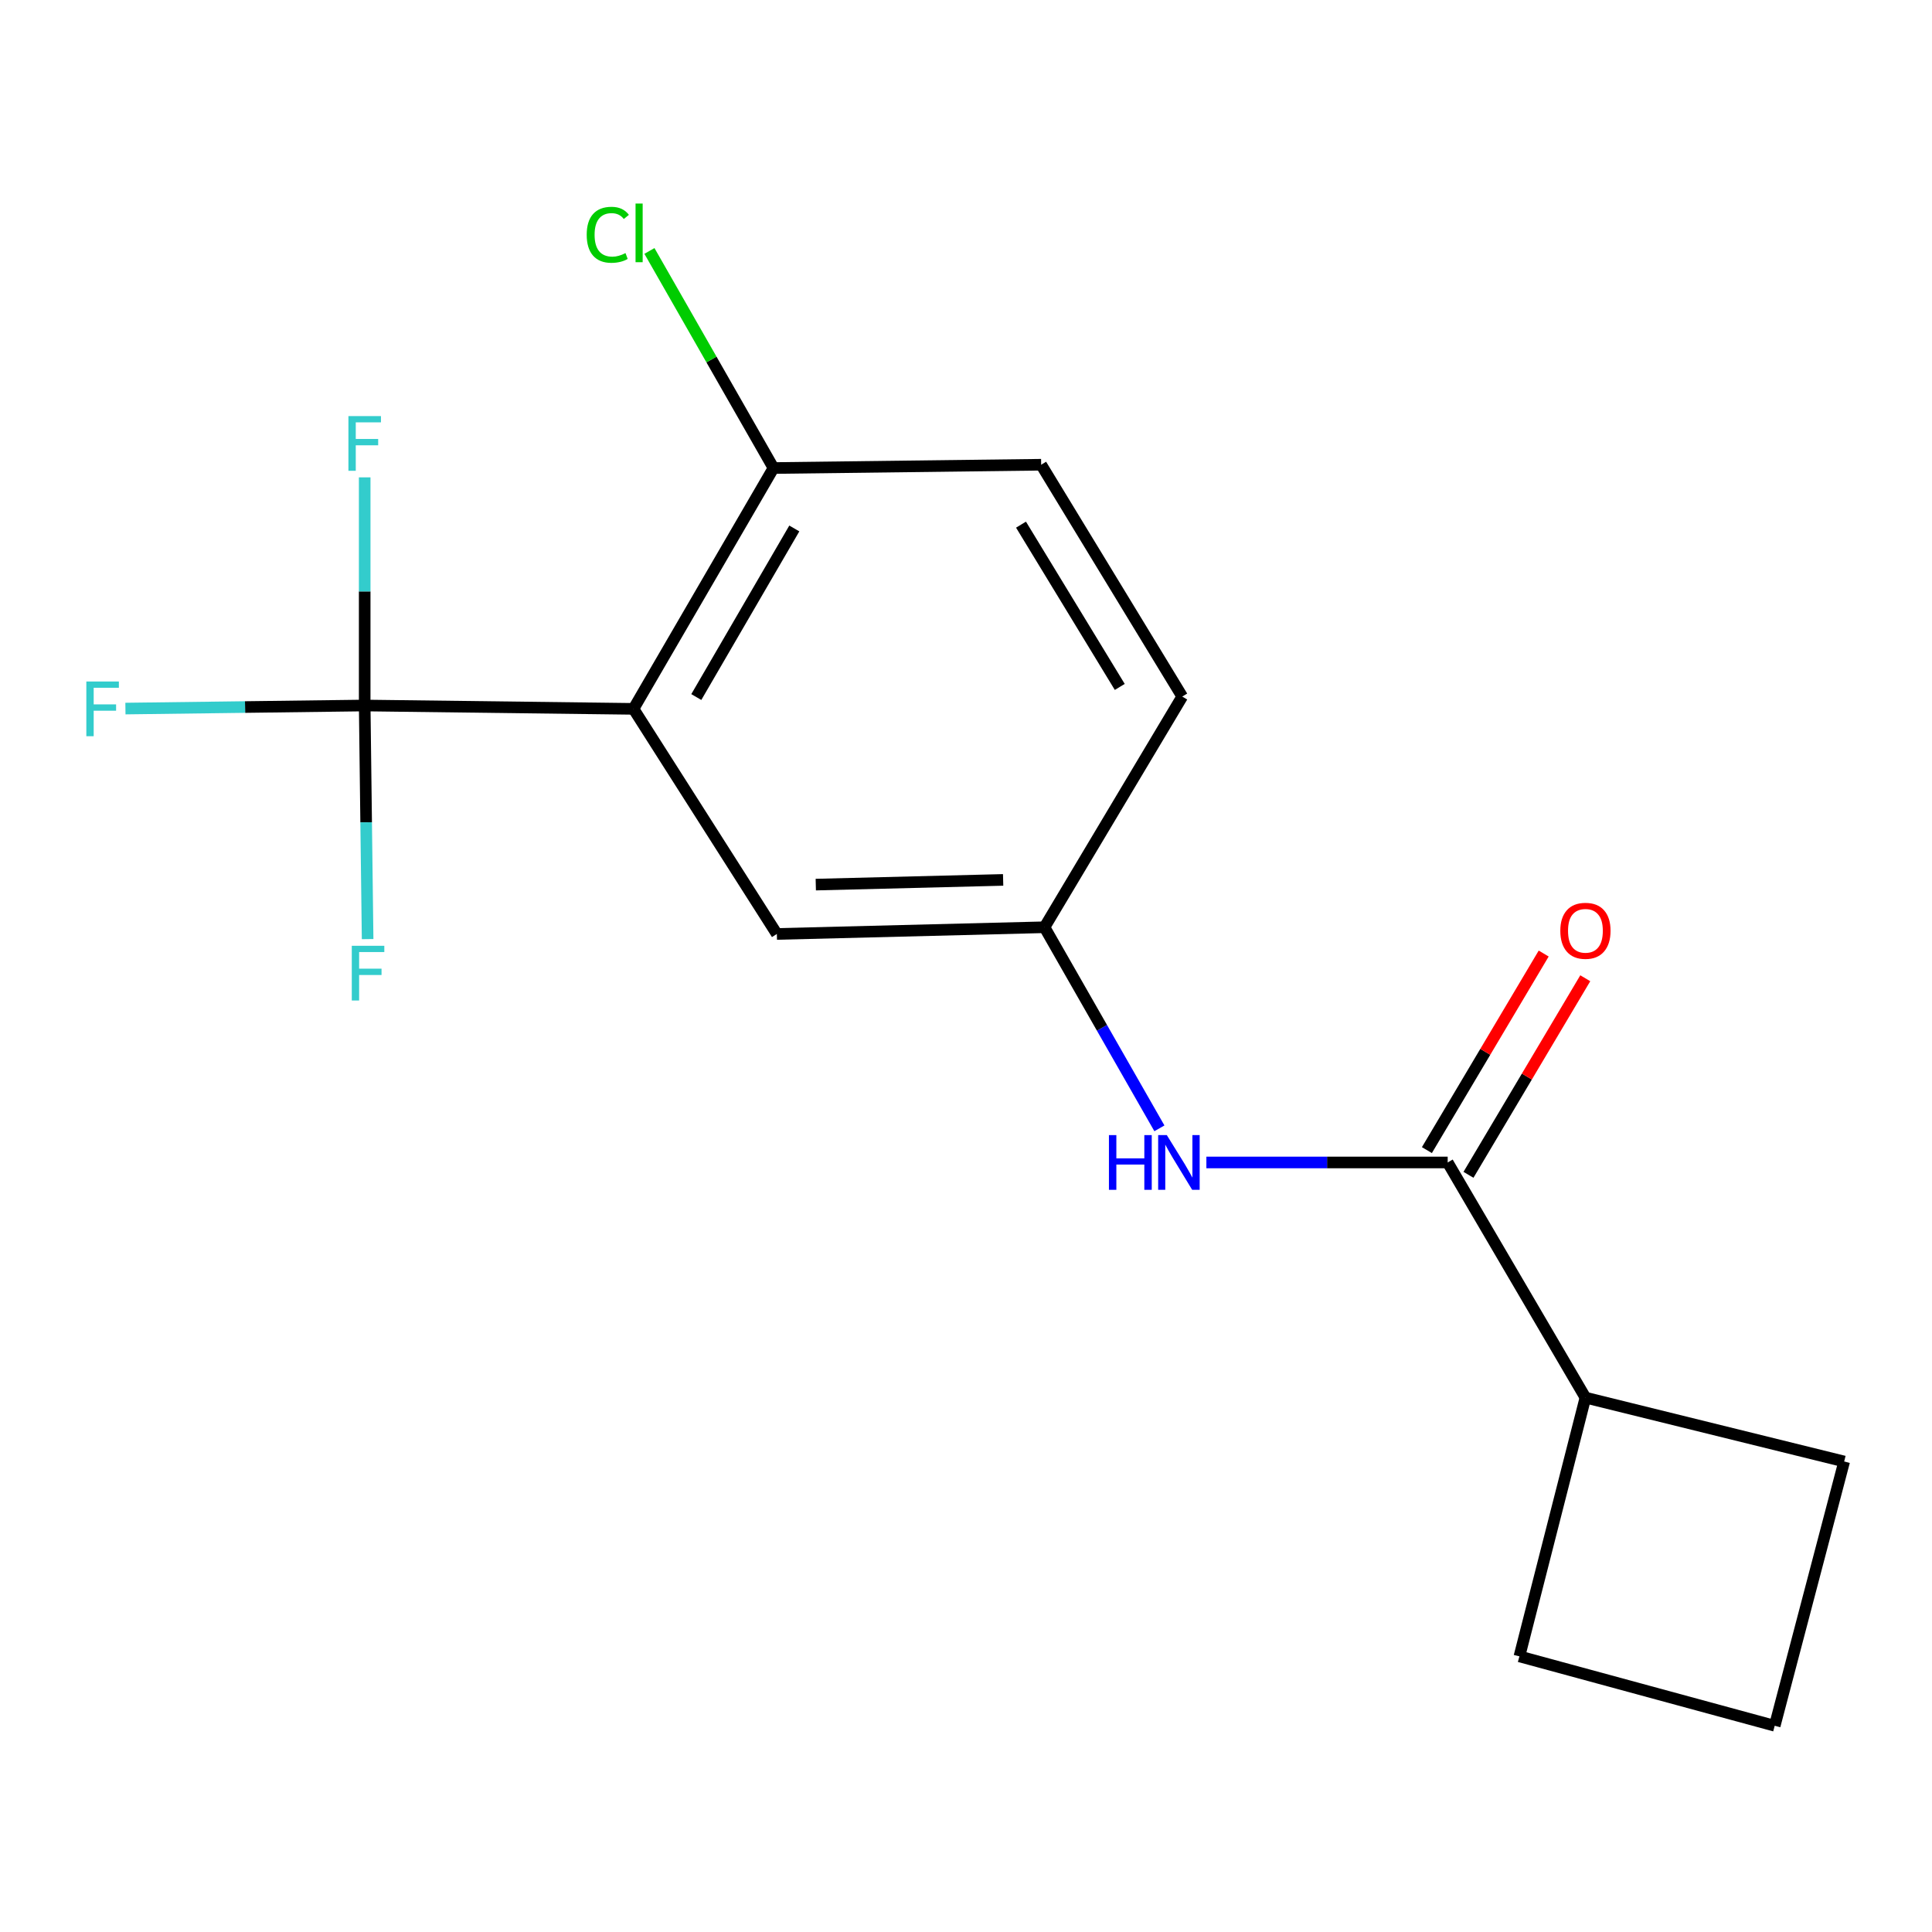 <?xml version='1.0' encoding='iso-8859-1'?>
<svg version='1.1' baseProfile='full'
              xmlns='http://www.w3.org/2000/svg'
                      xmlns:rdkit='http://www.rdkit.org/xml'
                      xmlns:xlink='http://www.w3.org/1999/xlink'
                  xml:space='preserve'
width='1000px' height='1000px' viewBox='0 0 1000 1000'>
<!-- END OF HEADER -->
<rect style='opacity:1.0;fill:#FFFFFF;stroke:none' width='1000' height='1000' x='0' y='0'> </rect>
<path class='bond-0' d='M 327.893,366.906 L 188.762,365.168' style='fill:none;fill-rule:evenodd;stroke:#000000;stroke-width:6px;stroke-linecap:butt;stroke-linejoin:miter;stroke-opacity:1' />
<path class='bond-3' d='M 327.893,366.906 L 400.359,242.255' style='fill:none;fill-rule:evenodd;stroke:#000000;stroke-width:6px;stroke-linecap:butt;stroke-linejoin:miter;stroke-opacity:1' />
<path class='bond-3' d='M 360.407,360.791 L 411.133,273.535' style='fill:none;fill-rule:evenodd;stroke:#000000;stroke-width:6px;stroke-linecap:butt;stroke-linejoin:miter;stroke-opacity:1' />
<path class='bond-4' d='M 327.893,366.906 L 402.097,483.421' style='fill:none;fill-rule:evenodd;stroke:#000000;stroke-width:6px;stroke-linecap:butt;stroke-linejoin:miter;stroke-opacity:1' />
<path class='bond-8' d='M 188.762,365.168 L 126.841,365.961' style='fill:none;fill-rule:evenodd;stroke:#000000;stroke-width:6px;stroke-linecap:butt;stroke-linejoin:miter;stroke-opacity:1' />
<path class='bond-8' d='M 126.841,365.961 L 64.92,366.755' style='fill:none;fill-rule:evenodd;stroke:#33CCCC;stroke-width:6px;stroke-linecap:butt;stroke-linejoin:miter;stroke-opacity:1' />
<path class='bond-9' d='M 188.762,365.168 L 189.521,425.622' style='fill:none;fill-rule:evenodd;stroke:#000000;stroke-width:6px;stroke-linecap:butt;stroke-linejoin:miter;stroke-opacity:1' />
<path class='bond-9' d='M 189.521,425.622 L 190.28,486.077' style='fill:none;fill-rule:evenodd;stroke:#33CCCC;stroke-width:6px;stroke-linecap:butt;stroke-linejoin:miter;stroke-opacity:1' />
<path class='bond-10' d='M 188.762,365.168 L 188.762,306.123' style='fill:none;fill-rule:evenodd;stroke:#000000;stroke-width:6px;stroke-linecap:butt;stroke-linejoin:miter;stroke-opacity:1' />
<path class='bond-10' d='M 188.762,306.123 L 188.762,247.079' style='fill:none;fill-rule:evenodd;stroke:#33CCCC;stroke-width:6px;stroke-linecap:butt;stroke-linejoin:miter;stroke-opacity:1' />
<path class='bond-1' d='M 749.319,601.689 L 686.87,601.689' style='fill:none;fill-rule:evenodd;stroke:#000000;stroke-width:6px;stroke-linecap:butt;stroke-linejoin:miter;stroke-opacity:1' />
<path class='bond-1' d='M 686.87,601.689 L 624.42,601.689' style='fill:none;fill-rule:evenodd;stroke:#0000FF;stroke-width:6px;stroke-linecap:butt;stroke-linejoin:miter;stroke-opacity:1' />
<path class='bond-6' d='M 760.081,608.083 L 790.308,557.212' style='fill:none;fill-rule:evenodd;stroke:#000000;stroke-width:6px;stroke-linecap:butt;stroke-linejoin:miter;stroke-opacity:1' />
<path class='bond-6' d='M 790.308,557.212 L 820.535,506.34' style='fill:none;fill-rule:evenodd;stroke:#FF0000;stroke-width:6px;stroke-linecap:butt;stroke-linejoin:miter;stroke-opacity:1' />
<path class='bond-6' d='M 738.558,595.294 L 768.785,544.423' style='fill:none;fill-rule:evenodd;stroke:#000000;stroke-width:6px;stroke-linecap:butt;stroke-linejoin:miter;stroke-opacity:1' />
<path class='bond-6' d='M 768.785,544.423 L 799.011,493.552' style='fill:none;fill-rule:evenodd;stroke:#FF0000;stroke-width:6px;stroke-linecap:butt;stroke-linejoin:miter;stroke-opacity:1' />
<path class='bond-7' d='M 749.319,601.689 L 820.616,723.406' style='fill:none;fill-rule:evenodd;stroke:#000000;stroke-width:6px;stroke-linecap:butt;stroke-linejoin:miter;stroke-opacity:1' />
<path class='bond-2' d='M 600.107,584.023 L 570.369,531.984' style='fill:none;fill-rule:evenodd;stroke:#0000FF;stroke-width:6px;stroke-linecap:butt;stroke-linejoin:miter;stroke-opacity:1' />
<path class='bond-2' d='M 570.369,531.984 L 540.63,479.944' style='fill:none;fill-rule:evenodd;stroke:#000000;stroke-width:6px;stroke-linecap:butt;stroke-linejoin:miter;stroke-opacity:1' />
<path class='bond-11' d='M 400.359,242.255 L 538.905,240.544' style='fill:none;fill-rule:evenodd;stroke:#000000;stroke-width:6px;stroke-linecap:butt;stroke-linejoin:miter;stroke-opacity:1' />
<path class='bond-13' d='M 400.359,242.255 L 368.252,186.072' style='fill:none;fill-rule:evenodd;stroke:#000000;stroke-width:6px;stroke-linecap:butt;stroke-linejoin:miter;stroke-opacity:1' />
<path class='bond-13' d='M 368.252,186.072 L 336.145,129.89' style='fill:none;fill-rule:evenodd;stroke:#00CC00;stroke-width:6px;stroke-linecap:butt;stroke-linejoin:miter;stroke-opacity:1' />
<path class='bond-5' d='M 402.097,483.421 L 540.63,479.944' style='fill:none;fill-rule:evenodd;stroke:#000000;stroke-width:6px;stroke-linecap:butt;stroke-linejoin:miter;stroke-opacity:1' />
<path class='bond-5' d='M 422.249,457.872 L 519.222,455.437' style='fill:none;fill-rule:evenodd;stroke:#000000;stroke-width:6px;stroke-linecap:butt;stroke-linejoin:miter;stroke-opacity:1' />
<path class='bond-12' d='M 540.63,479.944 L 611.927,360.536' style='fill:none;fill-rule:evenodd;stroke:#000000;stroke-width:6px;stroke-linecap:butt;stroke-linejoin:miter;stroke-opacity:1' />
<path class='bond-15' d='M 820.616,723.406 L 786.442,857.335' style='fill:none;fill-rule:evenodd;stroke:#000000;stroke-width:6px;stroke-linecap:butt;stroke-linejoin:miter;stroke-opacity:1' />
<path class='bond-16' d='M 820.616,723.406 L 954.545,756.467' style='fill:none;fill-rule:evenodd;stroke:#000000;stroke-width:6px;stroke-linecap:butt;stroke-linejoin:miter;stroke-opacity:1' />
<path class='bond-17' d='M 538.905,240.544 L 611.927,360.536' style='fill:none;fill-rule:evenodd;stroke:#000000;stroke-width:6px;stroke-linecap:butt;stroke-linejoin:miter;stroke-opacity:1' />
<path class='bond-17' d='M 528.471,271.558 L 579.587,355.552' style='fill:none;fill-rule:evenodd;stroke:#000000;stroke-width:6px;stroke-linecap:butt;stroke-linejoin:miter;stroke-opacity:1' />
<path class='bond-14' d='M 918.591,893.261 L 954.545,756.467' style='fill:none;fill-rule:evenodd;stroke:#000000;stroke-width:6px;stroke-linecap:butt;stroke-linejoin:miter;stroke-opacity:1' />
<path class='bond-18' d='M 918.591,893.261 L 786.442,857.335' style='fill:none;fill-rule:evenodd;stroke:#000000;stroke-width:6px;stroke-linecap:butt;stroke-linejoin:miter;stroke-opacity:1' />
<path  class='atom-3' d='M 573.982 587.529
L 577.822 587.529
L 577.822 599.569
L 592.302 599.569
L 592.302 587.529
L 596.142 587.529
L 596.142 615.849
L 592.302 615.849
L 592.302 602.769
L 577.822 602.769
L 577.822 615.849
L 573.982 615.849
L 573.982 587.529
' fill='#0000FF'/>
<path  class='atom-3' d='M 603.942 587.529
L 613.222 602.529
Q 614.142 604.009, 615.622 606.689
Q 617.102 609.369, 617.182 609.529
L 617.182 587.529
L 620.942 587.529
L 620.942 615.849
L 617.062 615.849
L 607.102 599.449
Q 605.942 597.529, 604.702 595.329
Q 603.502 593.129, 603.142 592.449
L 603.142 615.849
L 599.462 615.849
L 599.462 587.529
L 603.942 587.529
' fill='#0000FF'/>
<path  class='atom-7' d='M 807.616 481.777
Q 807.616 474.977, 810.976 471.177
Q 814.336 467.377, 820.616 467.377
Q 826.896 467.377, 830.256 471.177
Q 833.616 474.977, 833.616 481.777
Q 833.616 488.657, 830.216 492.577
Q 826.816 496.457, 820.616 496.457
Q 814.376 496.457, 810.976 492.577
Q 807.616 488.697, 807.616 481.777
M 820.616 493.257
Q 824.936 493.257, 827.256 490.377
Q 829.616 487.457, 829.616 481.777
Q 829.616 476.217, 827.256 473.417
Q 824.936 470.577, 820.616 470.577
Q 816.296 470.577, 813.936 473.377
Q 811.616 476.177, 811.616 481.777
Q 811.616 487.497, 813.936 490.377
Q 816.296 493.257, 820.616 493.257
' fill='#FF0000'/>
<path  class='atom-9' d='M 44.689 352.746
L 61.529 352.746
L 61.529 355.986
L 48.489 355.986
L 48.489 364.586
L 60.089 364.586
L 60.089 367.866
L 48.489 367.866
L 48.489 381.066
L 44.689 381.066
L 44.689 352.746
' fill='#33CCCC'/>
<path  class='atom-10' d='M 182.081 489.54
L 198.921 489.54
L 198.921 492.78
L 185.881 492.78
L 185.881 501.38
L 197.481 501.38
L 197.481 504.66
L 185.881 504.66
L 185.881 517.86
L 182.081 517.86
L 182.081 489.54
' fill='#33CCCC'/>
<path  class='atom-11' d='M 180.342 215.368
L 197.182 215.368
L 197.182 218.608
L 184.142 218.608
L 184.142 227.208
L 195.742 227.208
L 195.742 230.488
L 184.142 230.488
L 184.142 243.688
L 180.342 243.688
L 180.342 215.368
' fill='#33CCCC'/>
<path  class='atom-14' d='M 303.68 121.518
Q 303.68 114.478, 306.96 110.798
Q 310.28 107.078, 316.56 107.078
Q 322.4 107.078, 325.52 111.198
L 322.88 113.358
Q 320.6 110.358, 316.56 110.358
Q 312.28 110.358, 310 113.238
Q 307.76 116.078, 307.76 121.518
Q 307.76 127.118, 310.08 129.998
Q 312.44 132.878, 317 132.878
Q 320.12 132.878, 323.76 130.998
L 324.88 133.998
Q 323.4 134.958, 321.16 135.518
Q 318.92 136.078, 316.44 136.078
Q 310.28 136.078, 306.96 132.318
Q 303.68 128.558, 303.68 121.518
' fill='#00CC00'/>
<path  class='atom-14' d='M 328.96 105.358
L 332.64 105.358
L 332.64 135.718
L 328.96 135.718
L 328.96 105.358
' fill='#00CC00'/>
</svg>
